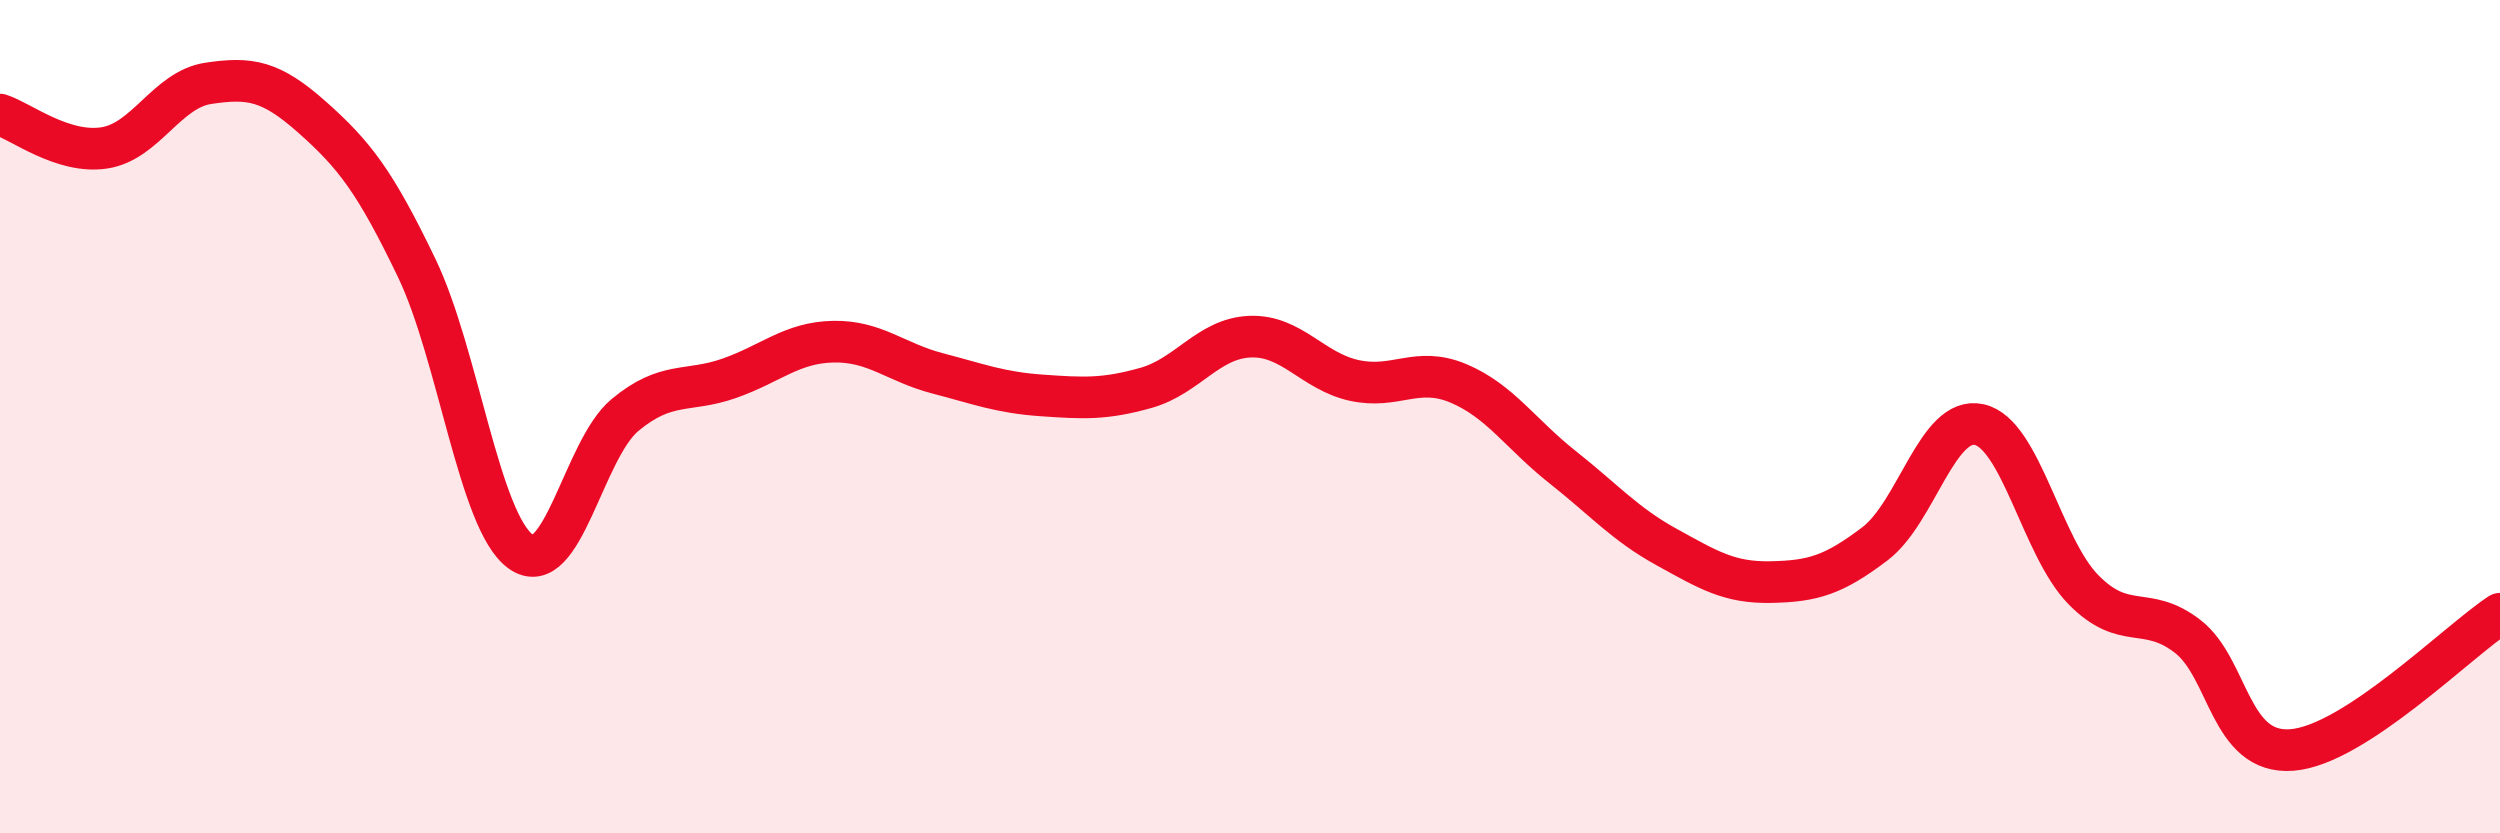 
    <svg width="60" height="20" viewBox="0 0 60 20" xmlns="http://www.w3.org/2000/svg">
      <path
        d="M 0,2.75 C 0.5,2.91 1.5,3.7 2.5,3.55 C 3.5,3.4 4,2.15 5,2 C 6,1.85 6.5,1.93 7.5,2.82 C 8.5,3.71 9,4.35 10,6.43 C 11,8.51 11.5,12.53 12.5,13.24 C 13.5,13.95 14,10.79 15,9.96 C 16,9.13 16.5,9.43 17.5,9.08 C 18.5,8.73 19,8.22 20,8.2 C 21,8.18 21.5,8.7 22.5,8.96 C 23.5,9.22 24,9.42 25,9.49 C 26,9.56 26.5,9.59 27.5,9.31 C 28.5,9.03 29,8.12 30,8.08 C 31,8.04 31.5,8.91 32.5,9.13 C 33.5,9.35 34,8.78 35,9.2 C 36,9.62 36.5,10.42 37.5,11.21 C 38.5,12 39,12.58 40,13.13 C 41,13.68 41.5,13.99 42.5,13.97 C 43.5,13.95 44,13.81 45,13.05 C 46,12.29 46.5,9.97 47.5,10.19 C 48.5,10.41 49,13.13 50,14.15 C 51,15.17 51.5,14.5 52.5,15.27 C 53.5,16.04 53.5,18.11 55,18 C 56.5,17.89 59,15.38 60,14.73L60 20L0 20Z"
        fill="#EB0A25"
        opacity="0.1"
        stroke-linecap="round"
        stroke-linejoin="round"
      />
      <path
        d="M 0,2.75 C 0.5,2.91 1.5,3.7 2.5,3.55 C 3.5,3.4 4,2.15 5,2 C 6,1.85 6.5,1.93 7.5,2.82 C 8.5,3.71 9,4.35 10,6.43 C 11,8.51 11.5,12.53 12.5,13.24 C 13.5,13.95 14,10.79 15,9.96 C 16,9.13 16.5,9.43 17.5,9.08 C 18.5,8.73 19,8.22 20,8.2 C 21,8.18 21.5,8.7 22.5,8.96 C 23.5,9.22 24,9.42 25,9.49 C 26,9.56 26.5,9.59 27.5,9.31 C 28.5,9.03 29,8.12 30,8.08 C 31,8.04 31.5,8.91 32.5,9.13 C 33.5,9.35 34,8.78 35,9.2 C 36,9.62 36.5,10.42 37.5,11.21 C 38.5,12 39,12.58 40,13.13 C 41,13.68 41.5,13.99 42.5,13.97 C 43.5,13.95 44,13.81 45,13.05 C 46,12.29 46.5,9.97 47.5,10.19 C 48.5,10.41 49,13.13 50,14.15 C 51,15.17 51.5,14.5 52.5,15.27 C 53.5,16.04 53.5,18.11 55,18 C 56.5,17.89 59,15.38 60,14.73"
        stroke="#EB0A25"
        stroke-width="1"
        fill="none"
        stroke-linecap="round"
        stroke-linejoin="round"
      />
    </svg>
  